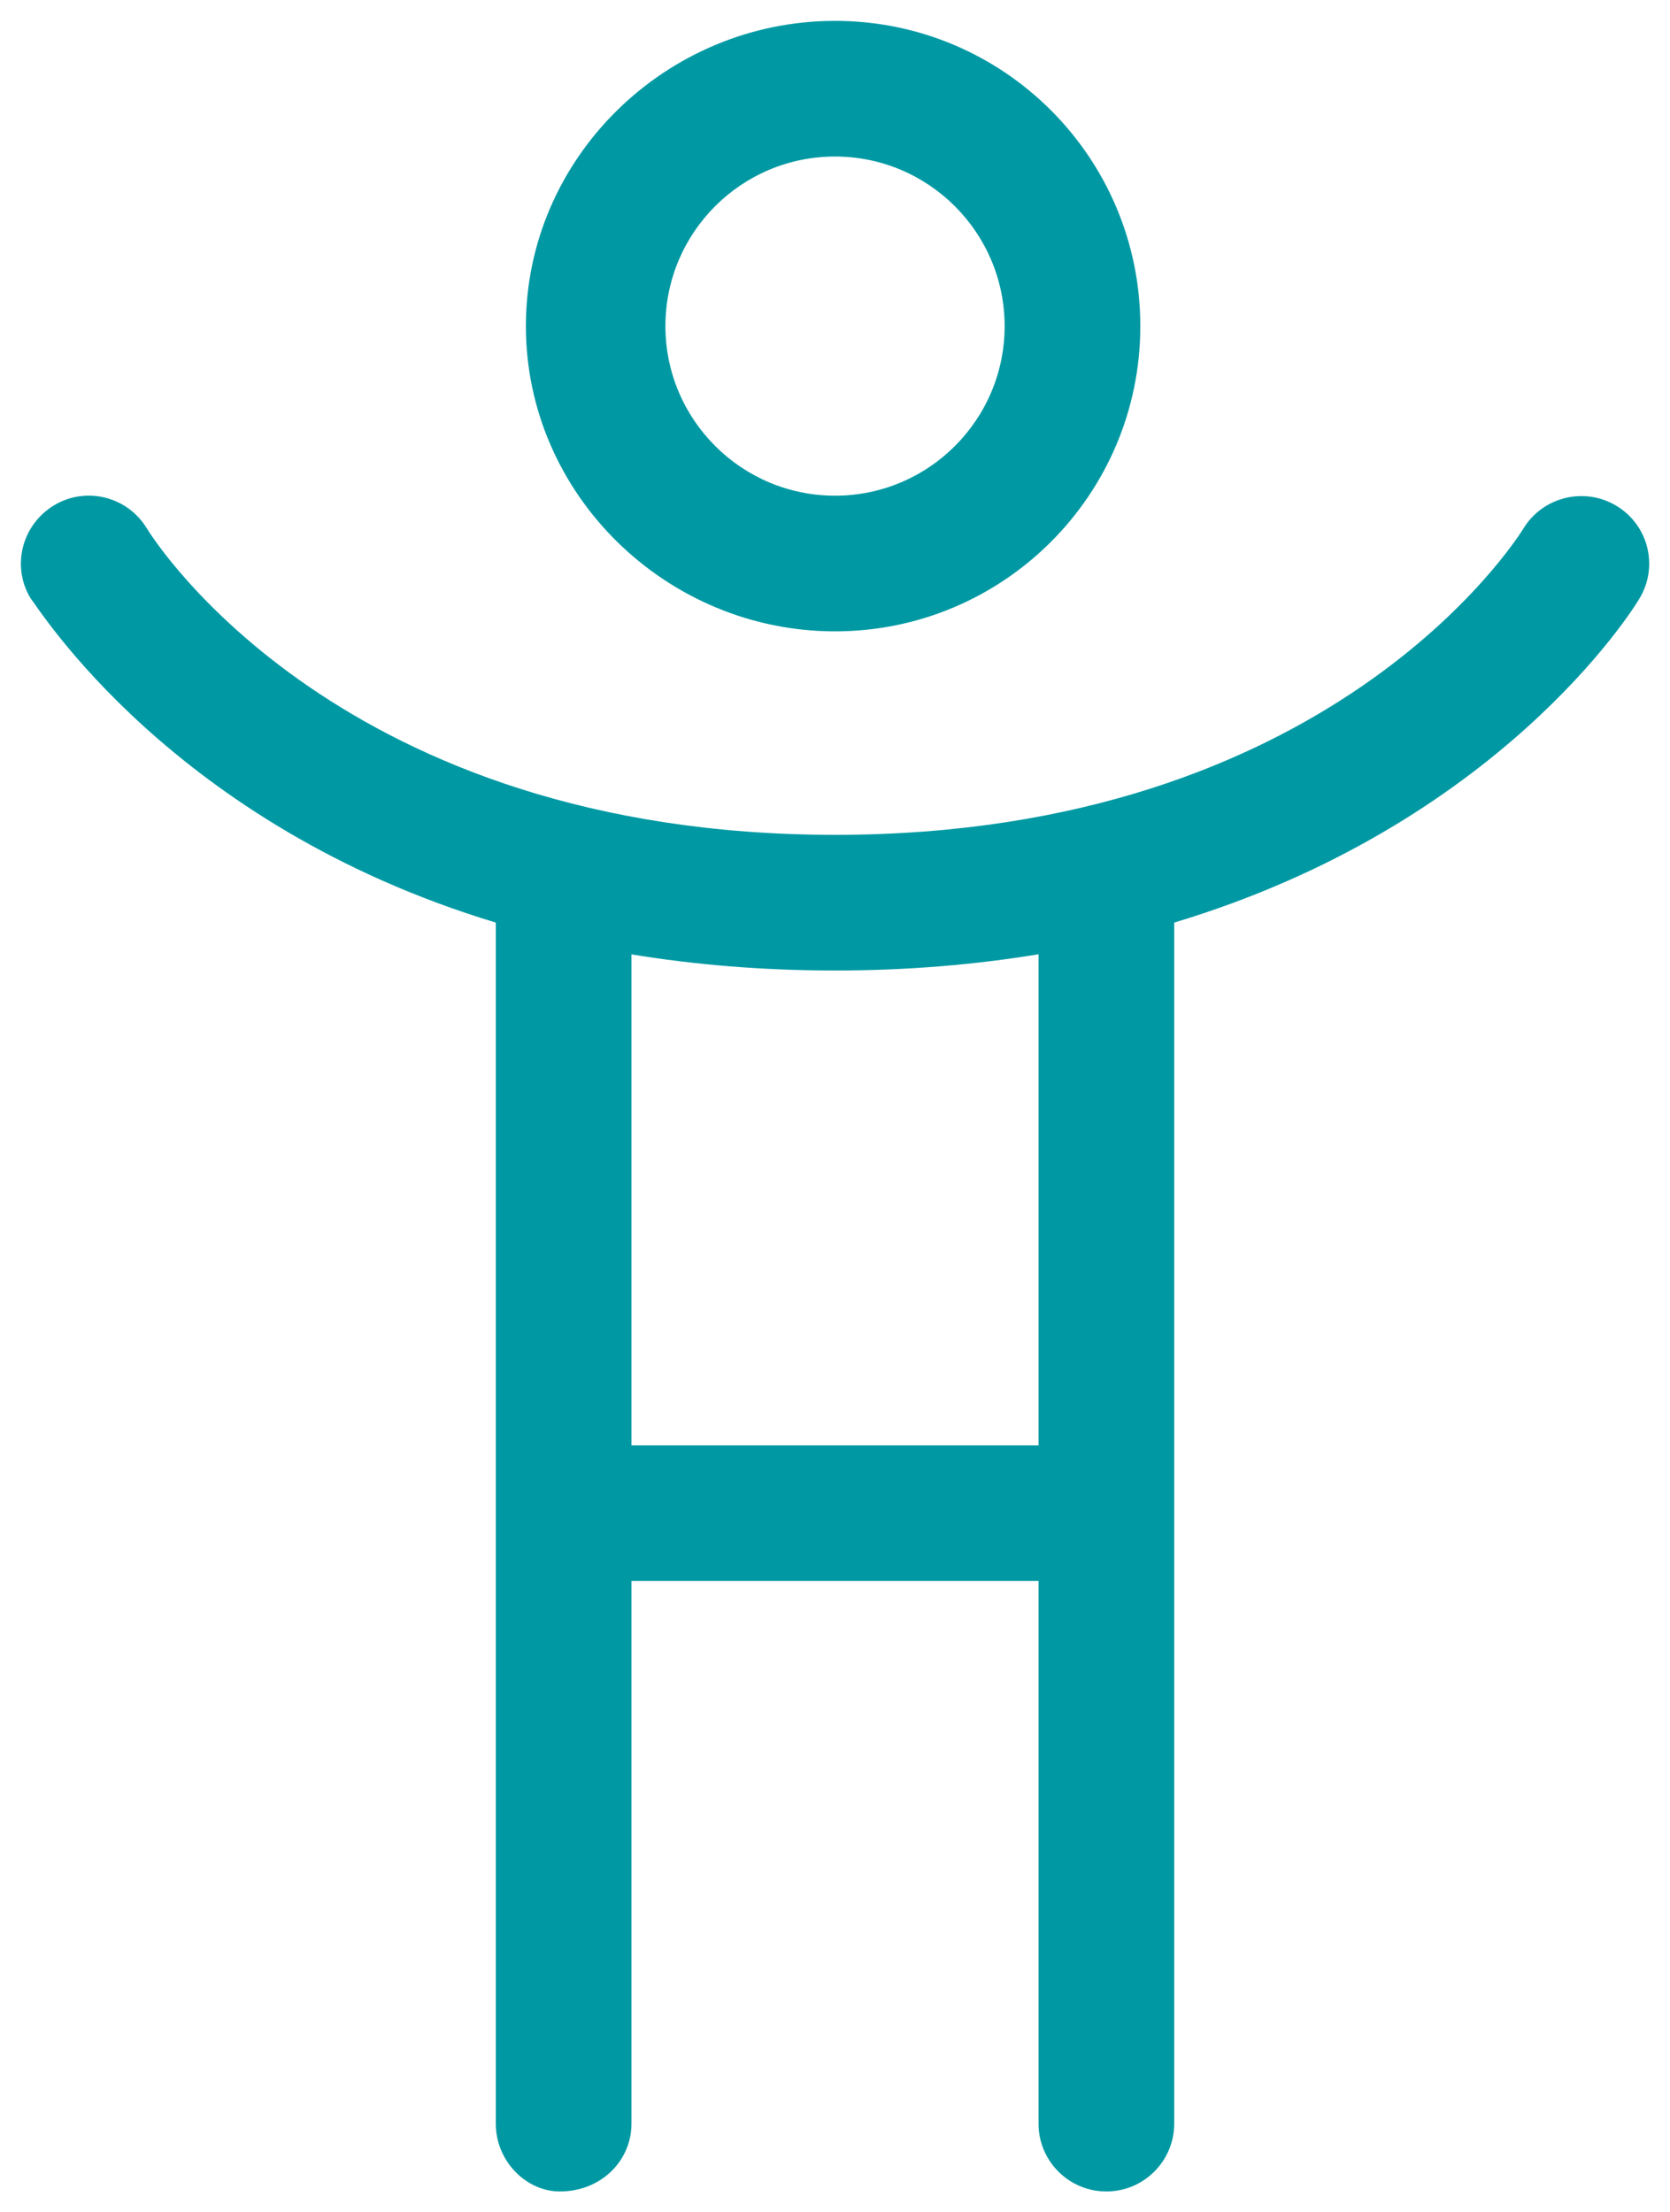 <?xml version="1.0" encoding="UTF-8"?>
<svg width="40px" height="53px" viewBox="0 0 40 53" version="1.1" xmlns="http://www.w3.org/2000/svg" xmlns:xlink="http://www.w3.org/1999/xlink">
    <title>child copy</title>
    <g id="☑️-KKG---Visual-Design---L" stroke="none" stroke-width="1" fill="none" fill-rule="evenodd">
        <g id="KKG-003-Werkbesuch-001" transform="translate(-700, -1343)" fill="#0099A3" fill-rule="nonzero">
            <g id="child-copy" transform="translate(700.5, 1343.5)">
                <path d="M19.5,14.625 C23.537,14.625 26.813,11.35 26.813,7.313 C26.813,3.275 23.542,0 19.5,0 C15.458,0 12.096,3.275 12.096,7.313 C12.096,11.35 15.468,14.625 19.5,14.625 Z M19.5,3.25 C21.741,3.25 23.563,5.072 23.563,7.313 C23.563,9.553 21.745,11.375 19.5,11.375 C17.261,11.375 15.438,9.553 15.438,7.313 C15.438,5.072 17.256,3.25 19.5,3.25 Z M38.218,11.619 C37.455,11.157 36.455,11.398 35.989,12.162 C35.801,12.462 31.342,19.5 19.5,19.5 C7.678,19.5 3.214,12.482 3.016,12.157 C2.553,11.395 1.558,11.141 0.789,11.609 C0.021,12.076 -0.23,13.071 0.232,13.833 C0.401,14.026 3.608,19.256 11.375,21.602 L11.375,50.375 C11.375,51.273 12.102,52 12.909,52 C13.894,52 14.625,51.269 14.625,50.375 L14.625,37.375 L24.375,37.375 L24.375,50.375 C24.375,51.273 25.102,52 26,52 C26.898,52 27.625,51.269 27.625,50.375 L27.625,21.602 C35.393,19.262 38.604,14.121 38.767,13.841 C39.234,13.071 38.98,12.076 38.218,11.619 L38.218,11.619 Z M24.375,34.125 L14.625,34.125 L14.625,22.364 C16.118,22.608 17.733,22.75 19.5,22.75 C21.267,22.75 22.883,22.606 24.375,22.361 L24.375,34.125 Z" id="Shape"></path>
            </g>
        </g>
    </g>
</svg>